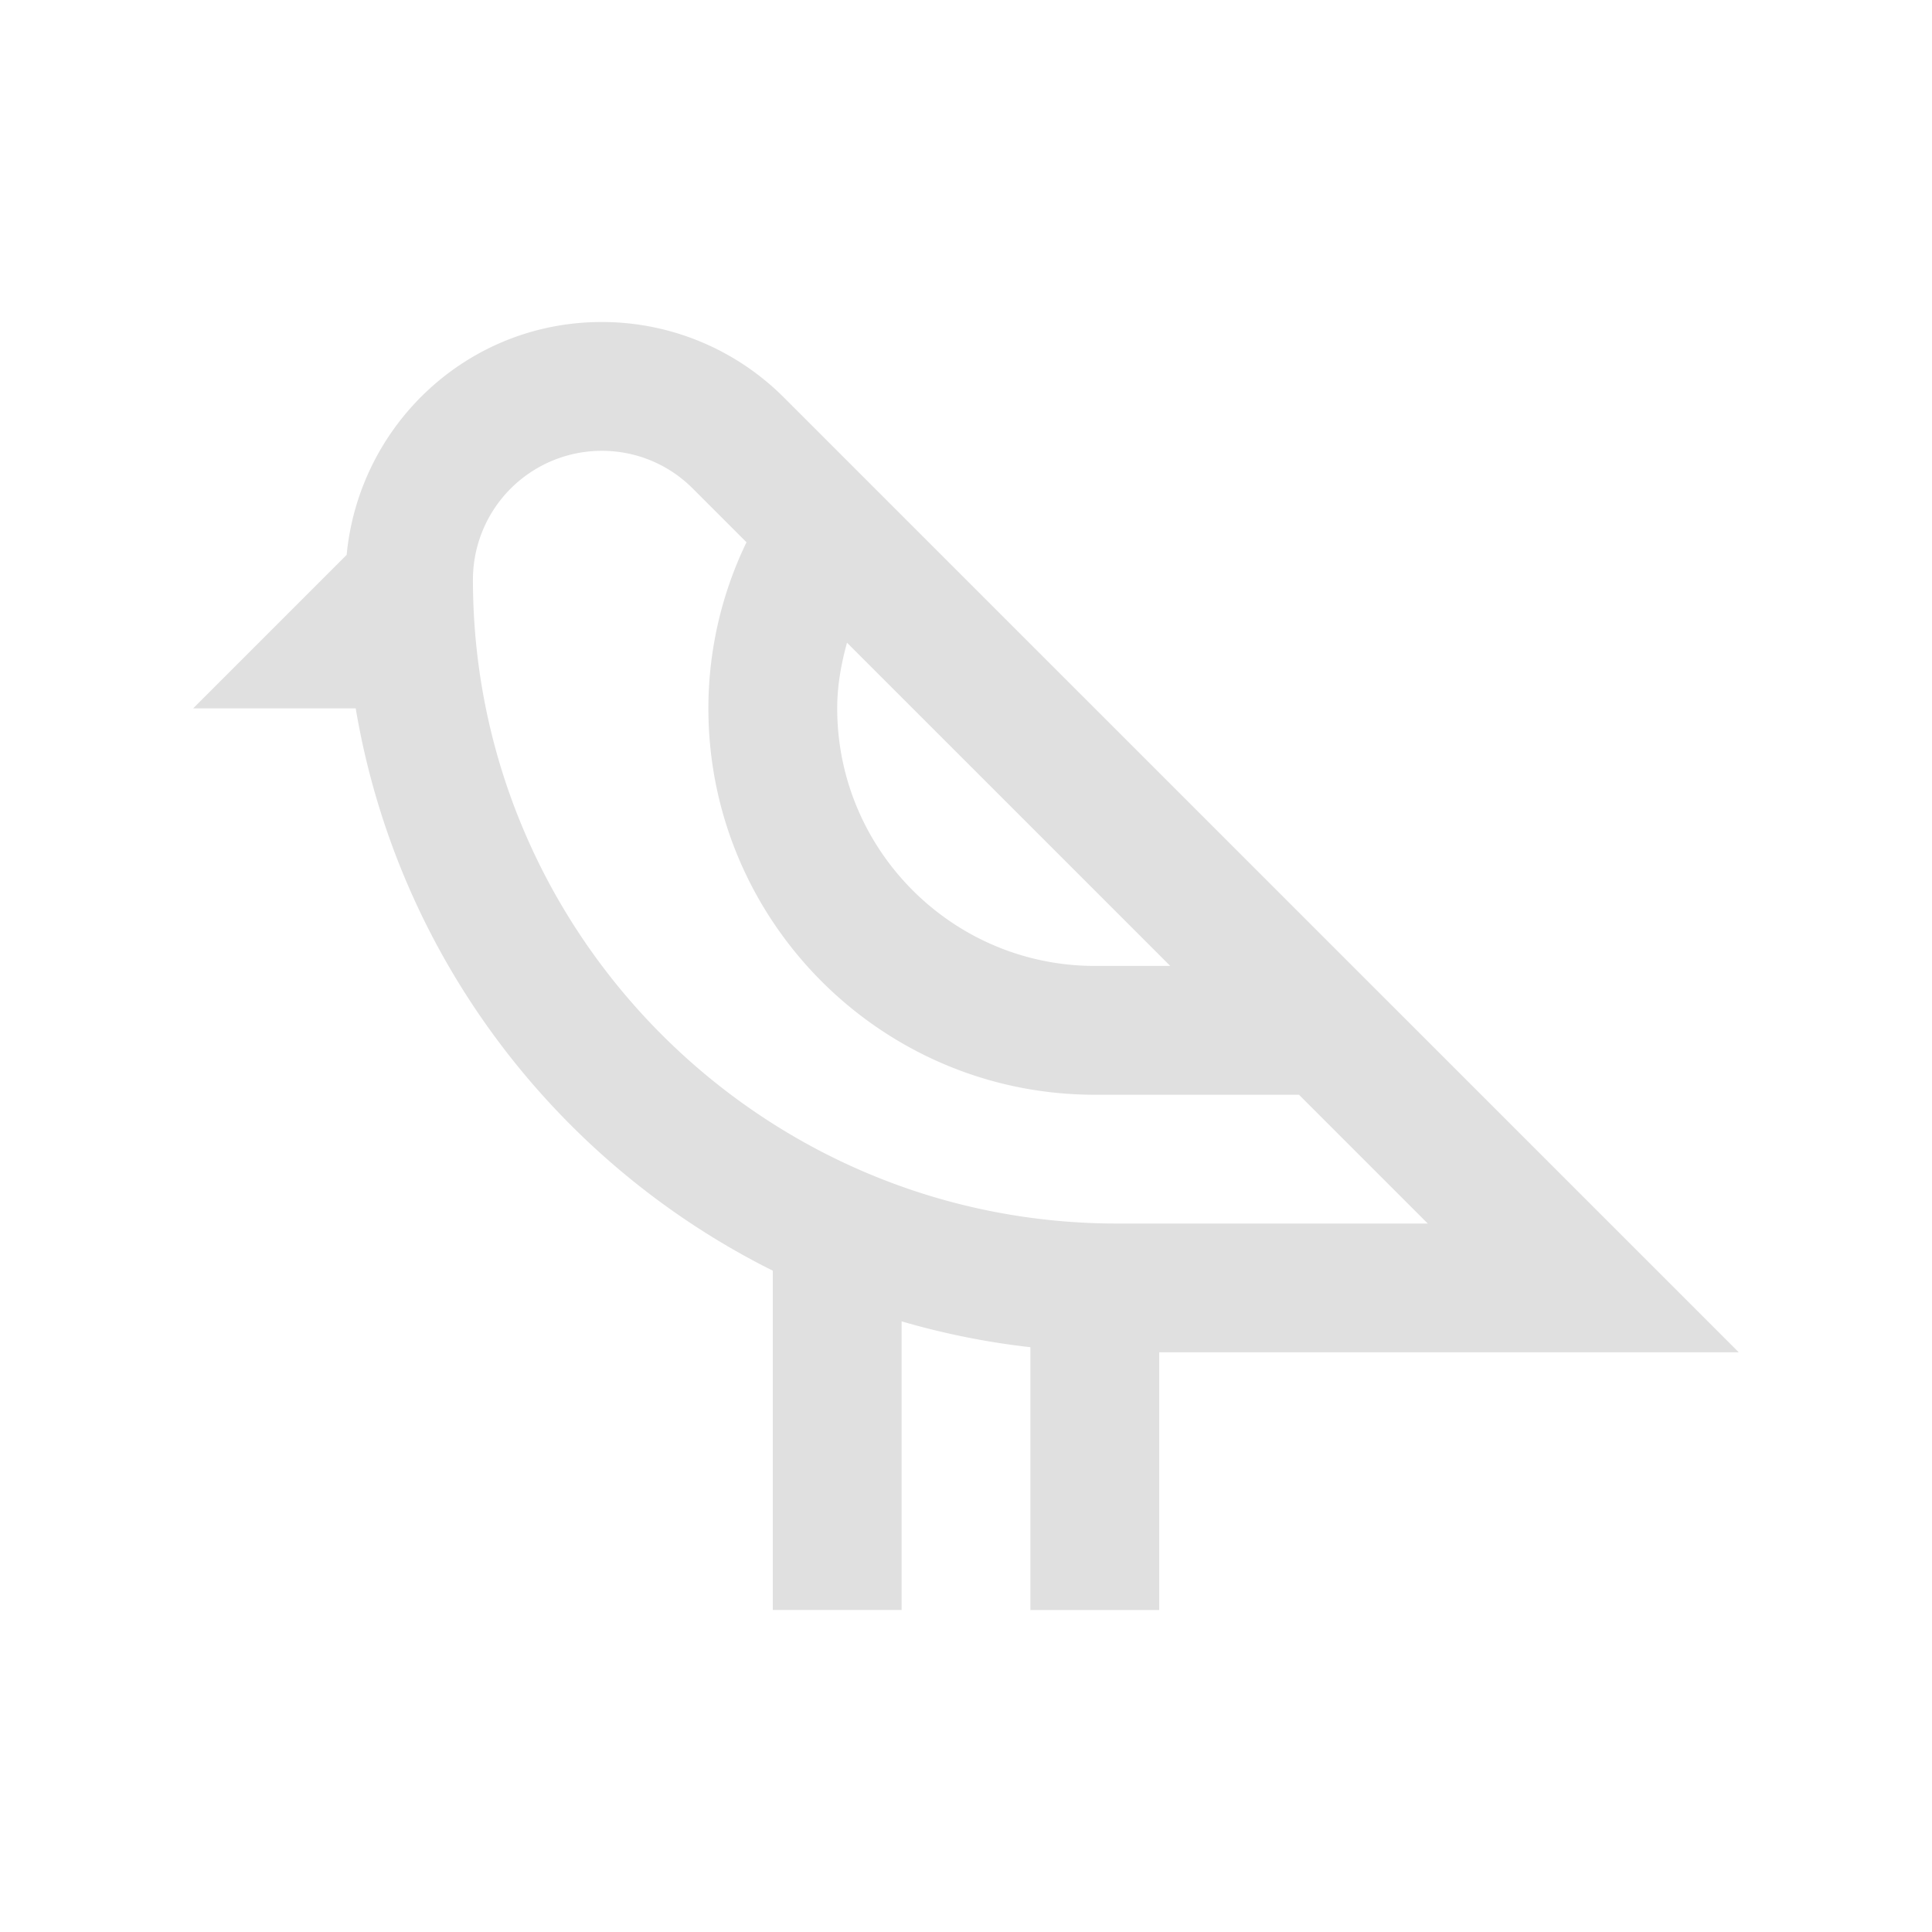 <?xml version="1.0" standalone="no"?><!DOCTYPE svg PUBLIC "-//W3C//DTD SVG 1.1//EN" "http://www.w3.org/Graphics/SVG/1.1/DTD/svg11.dtd"><svg t="1582191167349" class="icon" viewBox="0 0 1024 1024" version="1.1" xmlns="http://www.w3.org/2000/svg" p-id="3270" xmlns:xlink="http://www.w3.org/1999/xlink" width="200" height="200"><defs><style type="text/css"></style></defs><path d="M921.6 716.759L415.468 210.668a136.253 136.253 0 0 0-96.543-39.997c-70.932 0-128.532 54.272-135.199 123.433L102.4 375.439h86.129C210.596 506.399 294.574 616.1 409.6 673.495v179.845h68.27V700.344a405.187 405.187 0 0 0 68.26 13.701v139.305H614.4V716.759h307.2zM448.932 340.634L620.237 511.959h-39.956c-75.274 0-136.54-61.225-136.54-136.53-0.01-12.124 2.13-23.634 5.192-34.796z m-198.267-33.464a68.321 68.321 0 0 1 68.26-68.229c18.196 0 35.369 7.096 48.271 19.999l28.467 28.467a202.373 202.373 0 0 0-20.204 88.033c0 112.927 91.863 204.8 204.8 204.8h108.227l68.27 68.26H592.005c-188.201 0-341.34-153.139-341.34-341.33z" p-id="3271" fill="#E0E0E0"></path></svg>